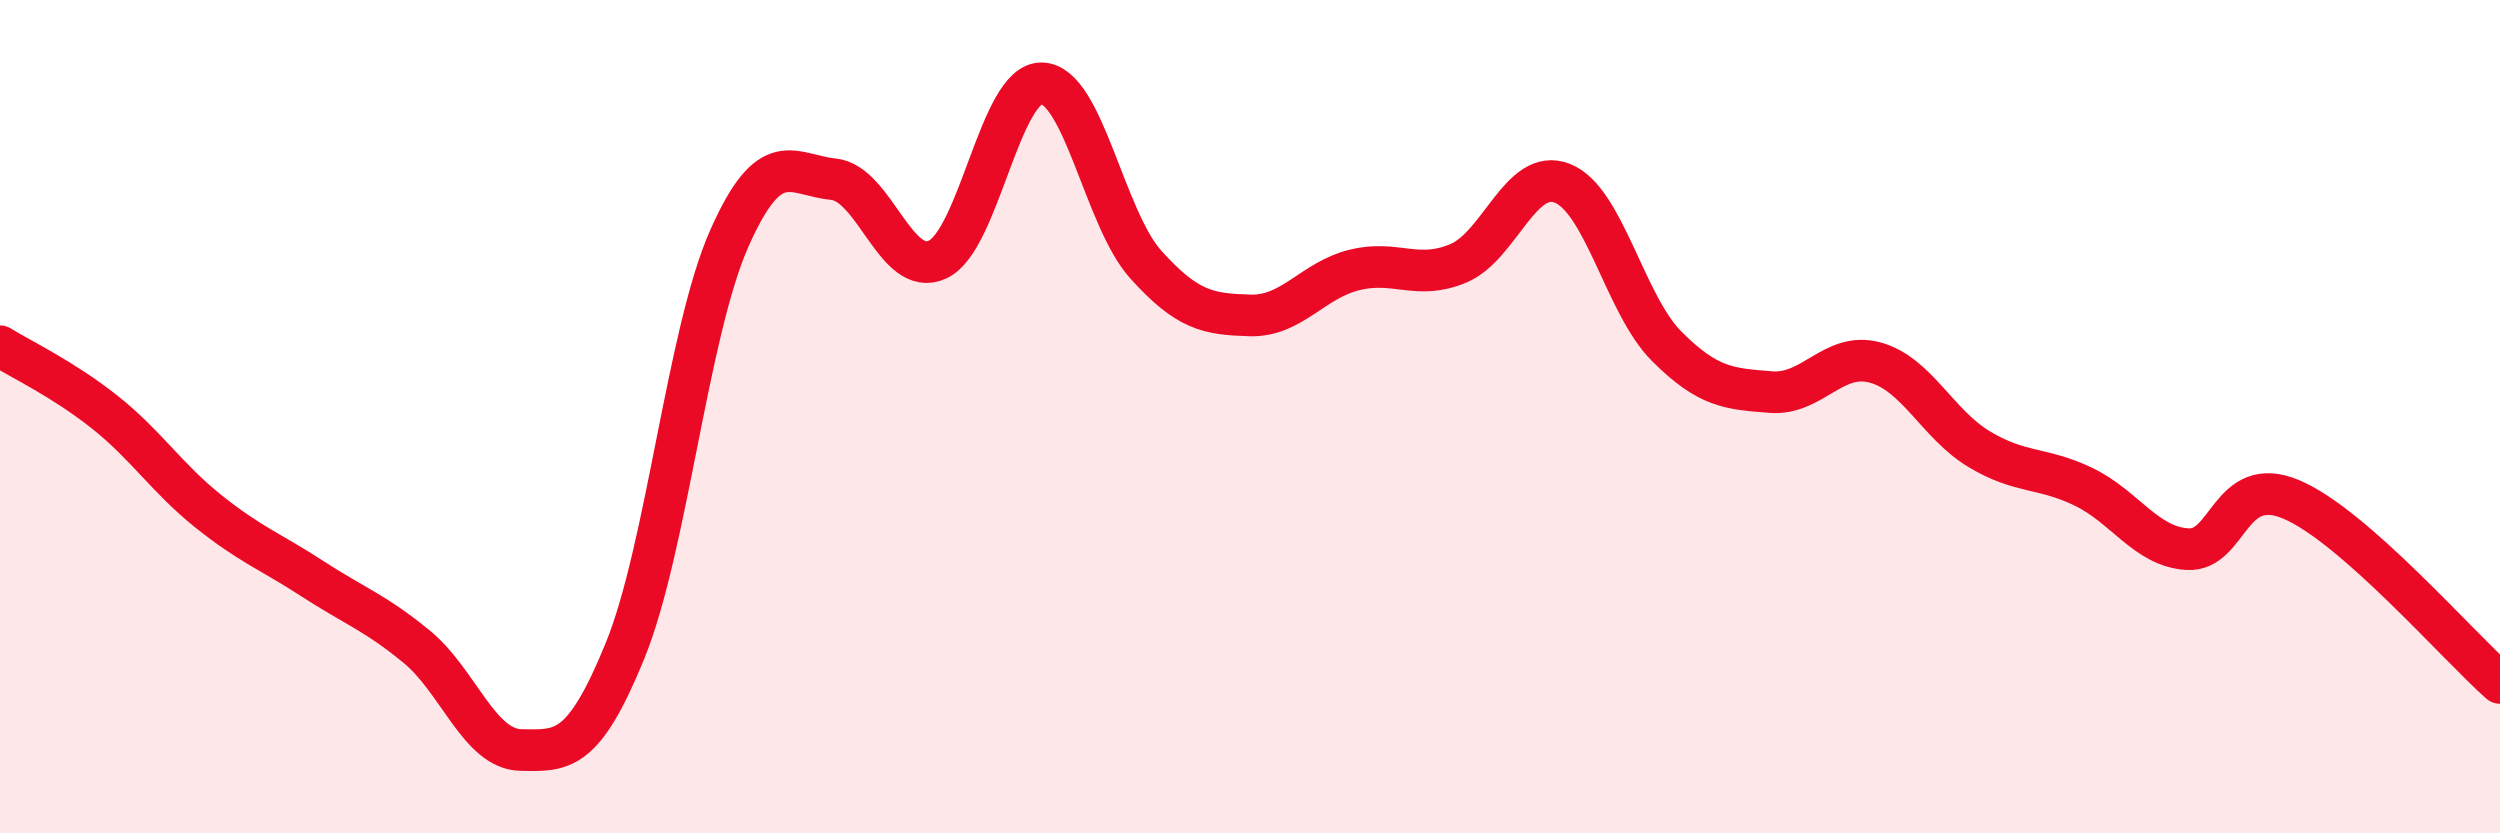 
    <svg width="60" height="20" viewBox="0 0 60 20" xmlns="http://www.w3.org/2000/svg">
      <path
        d="M 0,8.31 C 0.5,8.62 1.5,9.09 2.5,9.88 C 3.5,10.67 4,11.47 5,12.27 C 6,13.07 6.5,13.24 7.5,13.89 C 8.5,14.54 9,14.7 10,15.52 C 11,16.34 11.5,17.98 12.5,18 C 13.5,18.02 14,18.07 15,15.62 C 16,13.17 16.5,7.99 17.5,5.73 C 18.5,3.47 19,4.2 20,4.3 C 21,4.4 21.5,6.69 22.5,6.23 C 23.5,5.77 24,1.98 25,2 C 26,2.02 26.5,5.24 27.5,6.35 C 28.5,7.46 29,7.54 30,7.57 C 31,7.6 31.5,6.73 32.5,6.48 C 33.5,6.23 34,6.74 35,6.32 C 36,5.9 36.5,4 37.5,4.4 C 38.5,4.8 39,7.31 40,8.31 C 41,9.31 41.5,9.33 42.5,9.41 C 43.5,9.49 44,8.43 45,8.7 C 46,8.97 46.5,10.18 47.5,10.78 C 48.5,11.38 49,11.2 50,11.68 C 51,12.16 51.5,13.12 52.5,13.18 C 53.5,13.24 53.5,11.35 55,11.99 C 56.5,12.63 59,15.51 60,16.39L60 20L0 20Z"
        fill="#EB0A25"
        opacity="0.1"
        stroke-linecap="round"
        stroke-linejoin="round"
      />
      <path
        d="M 0,8.31 C 0.5,8.62 1.5,9.09 2.5,9.88 C 3.5,10.67 4,11.47 5,12.27 C 6,13.07 6.5,13.24 7.5,13.89 C 8.5,14.54 9,14.7 10,15.52 C 11,16.34 11.5,17.98 12.5,18 C 13.5,18.02 14,18.07 15,15.62 C 16,13.17 16.5,7.99 17.5,5.73 C 18.5,3.47 19,4.2 20,4.3 C 21,4.4 21.5,6.69 22.5,6.23 C 23.5,5.77 24,1.98 25,2 C 26,2.02 26.5,5.24 27.5,6.35 C 28.5,7.46 29,7.54 30,7.57 C 31,7.6 31.5,6.73 32.5,6.48 C 33.5,6.23 34,6.74 35,6.32 C 36,5.9 36.5,4 37.5,4.4 C 38.5,4.8 39,7.31 40,8.31 C 41,9.31 41.5,9.33 42.5,9.41 C 43.5,9.49 44,8.43 45,8.7 C 46,8.97 46.5,10.18 47.5,10.78 C 48.5,11.38 49,11.2 50,11.68 C 51,12.16 51.5,13.12 52.5,13.18 C 53.5,13.24 53.5,11.35 55,11.99 C 56.5,12.63 59,15.51 60,16.39"
        stroke="#EB0A25"
        stroke-width="1"
        fill="none"
        stroke-linecap="round"
        stroke-linejoin="round"
      />
    </svg>
  